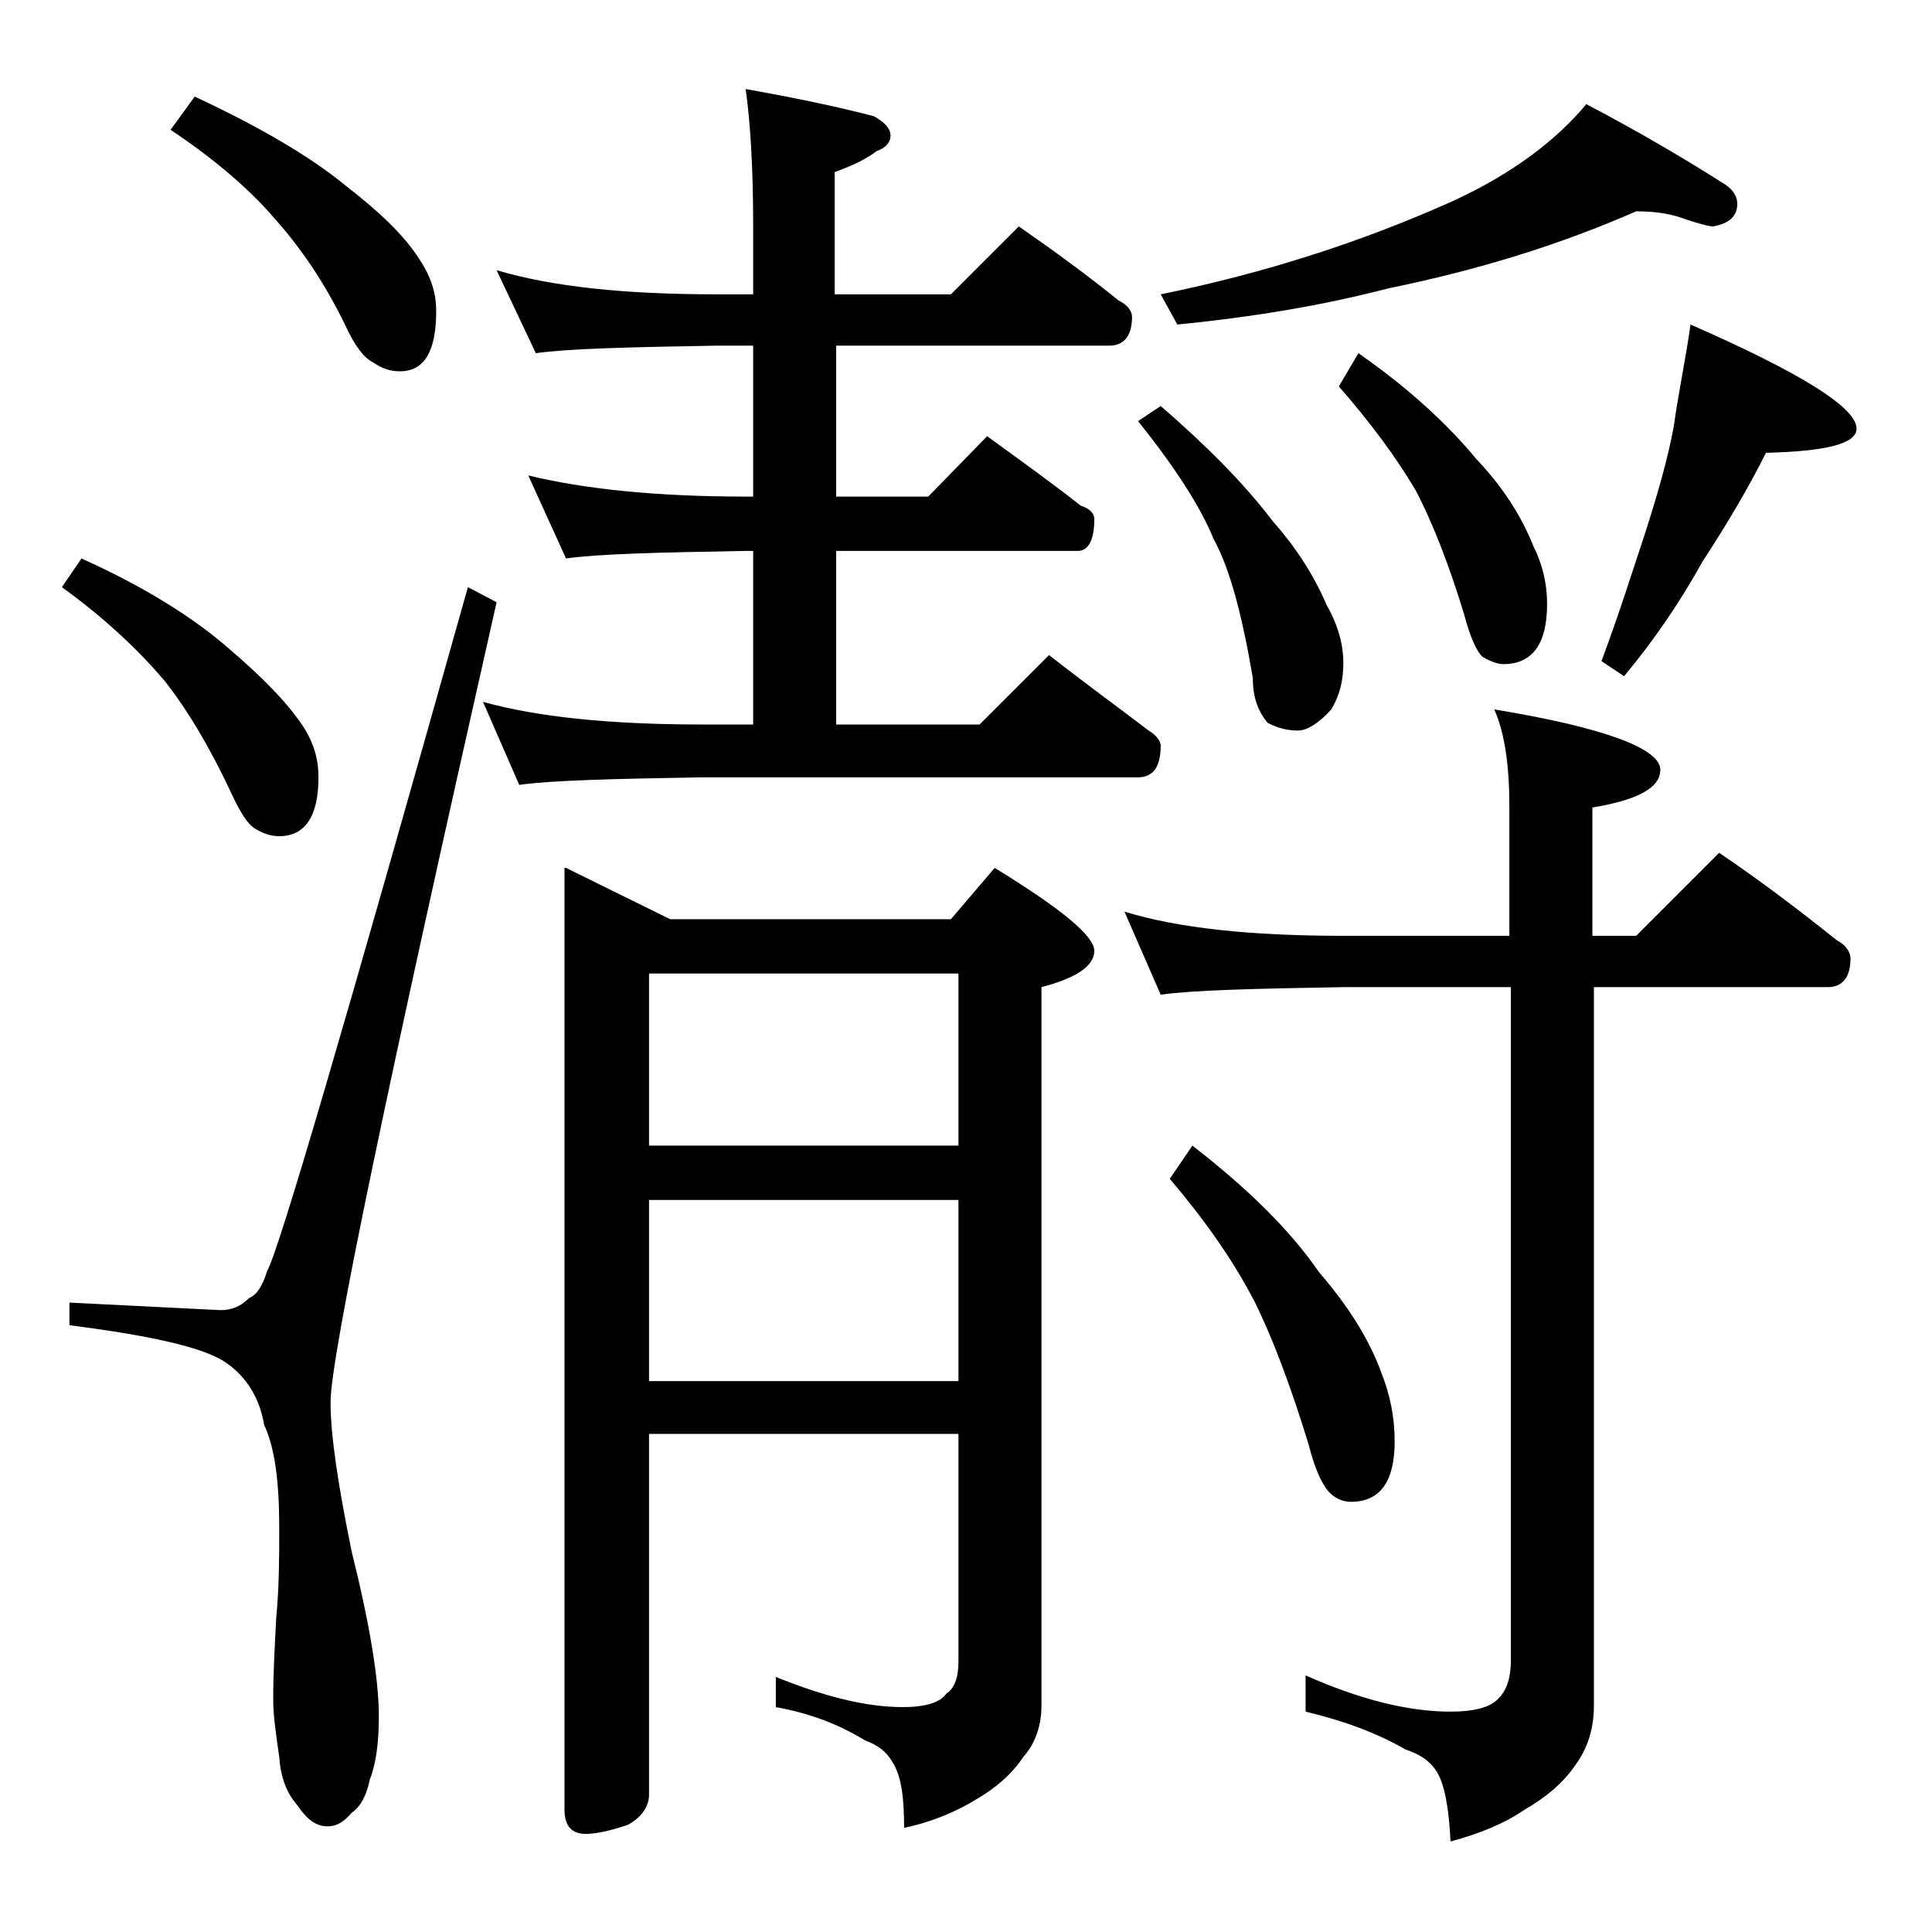 <?xml version="1.0" encoding="utf-8"?>
<!-- Generator: Adobe Illustrator 18.0.0, SVG Export Plug-In . SVG Version: 6.00 Build 0)  -->
<!DOCTYPE svg PUBLIC "-//W3C//DTD SVG 1.1//EN" "http://www.w3.org/Graphics/SVG/1.1/DTD/svg11.dtd">
<svg version="1.1" id="Layer_1" xmlns="http://www.w3.org/2000/svg" xmlns:xlink="http://www.w3.org/1999/xlink" x="0px" y="0px"
	 viewBox="0 0 128 128" enable-background="new 0 0 128 128" xml:space="preserve">
<path d="M5.4,37c4.2,1.9,7.4,3.9,9.8,6c2.1,1.8,3.7,3.4,4.8,5c0.8,1.2,1.1,2.3,1.1,3.5c0,2.6-0.9,3.9-2.6,3.9
	c-0.6,0-1.1-0.2-1.6-0.5c-0.5-0.3-1-1.1-1.6-2.4c-1.4-3-2.9-5.5-4.4-7.4c-1.7-2-3.9-4.1-6.8-6.2L5.4,37z M31,38.9l1.9,1
	c-7.3,32.3-11,50-11,53c0,2.2,0.5,5.5,1.4,9.9c1.2,4.8,1.8,8.5,1.8,10.9c0,1.8-0.2,3.2-0.6,4.2c-0.2,1-0.6,1.8-1.2,2.2
	c-0.5,0.6-1,0.9-1.6,0.9c-0.8,0-1.4-0.5-2-1.4c-0.7-0.8-1.1-1.8-1.2-3.2c-0.2-1.4-0.4-2.7-0.4-3.8c0-1.7,0.1-3.5,0.2-5.4
	c0.2-2.1,0.2-4.1,0.2-6c0-3.1-0.3-5.3-1-6.8c-0.3-1.8-1.2-3.2-2.5-4.1c-1.4-1-4.9-1.8-10.4-2.5v-1.5l10,0.5c0.7,0,1.3-0.2,1.9-0.8
	c0.5-0.2,0.9-0.8,1.2-1.8C18.5,82.8,22.9,67.7,31,38.9z M12.9,6.4c4.3,2,7.7,4,10,5.9c2.2,1.7,3.9,3.3,4.9,4.9
	c0.8,1.2,1.1,2.3,1.1,3.4c0,2.7-0.8,4-2.4,4c-0.7,0-1.2-0.2-1.8-0.6c-0.6-0.3-1.2-1.1-1.8-2.4c-1.4-2.9-3-5.2-4.6-7c-1.7-2-4-4-7-6
	L12.9,6.4z M32.9,17.9c3.7,1.1,8.5,1.6,14.6,1.6h2.4V15c0-4-0.2-7-0.5-9.1c3.4,0.6,6.2,1.2,8.5,1.8C58.6,8.1,59,8.5,59,9
	c0,0.4-0.3,0.8-0.9,1c-0.8,0.6-1.7,1-2.8,1.4v8.1H63l4.5-4.5c2.3,1.6,4.5,3.2,6.6,4.9c0.6,0.3,0.9,0.7,0.9,1.1
	c0,1.2-0.5,1.9-1.5,1.9H55.4v10h6.1l3.9-4c2.2,1.6,4.3,3.1,6.2,4.6c0.6,0.2,0.9,0.5,0.9,0.9c0,1.4-0.4,2.1-1.1,2.1h-16V48h9.5
	l4.6-4.6c2.3,1.8,4.5,3.4,6.6,5c0.5,0.3,0.8,0.7,0.8,1c0,1.4-0.5,2.1-1.5,2.1H46.5c-5.9,0.1-10,0.2-12.1,0.5L32,46.5
	c3.6,1,8.4,1.5,14.5,1.5h3.4V36.5h-0.5c-5.8,0.1-9.8,0.2-11.9,0.5L35,31.5c3.7,0.9,8.5,1.4,14.4,1.4h0.5v-10h-2.4
	c-5.9,0.1-9.9,0.2-12,0.5L32.9,17.9z M37.5,57.5l6.9,3.4H63l2.9-3.4c4.4,2.7,6.6,4.5,6.6,5.5s-1.2,1.8-3.5,2.4V113
	c0,1.3-0.4,2.5-1.2,3.4c-0.8,1.2-1.9,2.1-3.1,2.8c-1.3,0.8-2.9,1.5-4.8,1.9c0-2.1-0.2-3.5-0.8-4.4c-0.4-0.7-1-1.1-1.8-1.4
	c-1.8-1.1-3.7-1.8-5.9-2.2v-2c3.2,1.3,6,2,8.4,2c1.5,0,2.5-0.3,2.9-0.9c0.5-0.3,0.8-1,0.8-2.1V95H43v23.9c0,0.8-0.5,1.5-1.4,2
	c-1.2,0.4-2.1,0.6-2.8,0.6c-0.9,0-1.4-0.5-1.4-1.6V57.5z M43,75.9h20.5V64.5H43V75.9z M43,91.5h20.5v-12H43V91.5z M74.5,60.4
	C78.1,61.5,82.9,62,89,62h11v-8.5c0-2.8-0.3-4.9-1-6.5c7.3,1.2,11,2.6,11,4c0,1.2-1.5,2-4.5,2.5V62h2.9l5.5-5.5
	c2.8,1.9,5.3,3.8,7.8,5.8c0.6,0.3,0.9,0.8,0.9,1.2c0,1.2-0.5,1.9-1.5,1.9h-15.5V113c0,1.5-0.4,2.8-1.2,3.9c-0.8,1.2-2,2.2-3.4,3
	c-1.3,0.9-3,1.6-4.9,2.1c-0.1-2.2-0.4-3.8-0.9-4.6c-0.5-0.8-1.2-1.2-2.1-1.5c-1.9-1.1-4.1-1.9-6.6-2.5V111c3.6,1.6,6.8,2.4,9.6,2.4
	c1.6,0,2.7-0.3,3.2-0.9c0.5-0.5,0.8-1.3,0.8-2.5V65.4H89c-5.9,0.1-10,0.2-12.1,0.5L74.5,60.4z M76.9,26.9c3,2.6,5.5,5.1,7.4,7.6
	c1.5,1.7,2.7,3.5,3.6,5.6c0.8,1.4,1.1,2.7,1.1,3.8c0,1.1-0.2,2.1-0.8,3.1c-0.8,0.9-1.6,1.4-2.2,1.4c-0.8,0-1.4-0.2-2-0.5
	c-0.7-0.8-1-1.8-1-3c-0.7-4.1-1.5-7.2-2.6-9.2c-0.9-2.2-2.6-4.8-5-7.8L76.9,26.9z M108.4,14c-5,2.2-10.5,3.9-16.4,5.1
	c-4.2,1.1-8.9,1.9-14,2.4l-1.1-2c6.9-1.4,13.4-3.5,19.4-6.2c3.9-1.8,6.8-4,8.8-6.4c3.8,2,6.8,3.8,9,5.2c0.7,0.4,1,0.9,1,1.4
	c0,0.8-0.5,1.3-1.6,1.5c-0.3,0-1-0.2-1.9-0.5C110.8,14.2,109.8,14,108.4,14z M79,75.9c3.6,2.8,6.4,5.5,8.4,8.4
	c1.9,2.2,3.3,4.4,4.1,6.6c0.6,1.5,0.9,3,0.9,4.6c0,2.7-1,4-2.9,4c-0.5,0-1-0.2-1.4-0.6c-0.5-0.5-1-1.6-1.4-3.2
	c-1.2-3.9-2.4-7.1-3.6-9.5c-1.4-2.7-3.3-5.4-5.6-8.1L79,75.9z M90,23.4c3.3,2.3,5.9,4.7,7.8,7c1.8,1.9,3,3.8,3.8,5.8
	c0.6,1.2,0.9,2.5,0.9,3.8c0,2.7-1,4-2.9,4c-0.4,0-0.9-0.2-1.4-0.5c-0.4-0.4-0.8-1.3-1.2-2.8c-1-3.3-2.1-6.1-3.2-8.2
	c-1.3-2.2-3-4.5-5.1-6.9L90,23.4z M112,21.5c7.3,3.2,11,5.5,11,6.9c0,1-2,1.5-6,1.6c-1.1,2.2-2.5,4.6-4.2,7.2
	c-1.5,2.7-3.2,5.2-5.2,7.6l-1.5-1c1.2-3.2,2.1-6.1,2.9-8.5c0.8-2.5,1.5-4.9,1.9-7.1C111.2,26,111.7,23.7,112,21.5z"/>
</svg>
